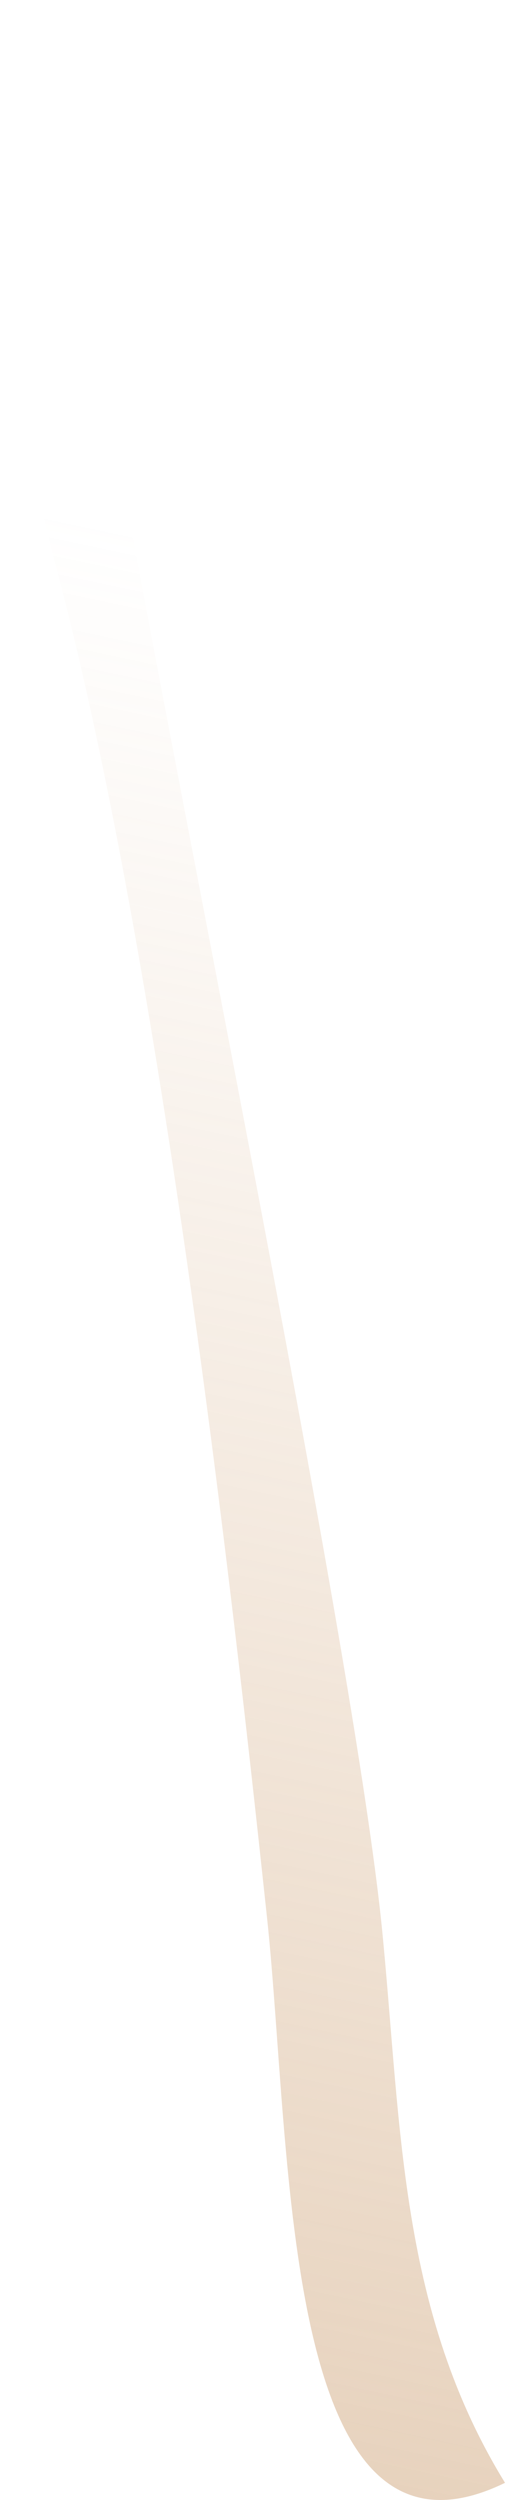 <svg width="5" height="24" viewBox="0 0 5 24" fill="none" xmlns="http://www.w3.org/2000/svg">
<path d="M4.856 23.835C3.851 22.203 3.86 20.46 3.681 18.597C3.392 15.527 1.147 4.987 0.752 2.116C0.633 1.24 0.365 0.544 -1.93345e-06 1.32319e-05C0.19 1.326 -0.134 2.924 0.539 5.441C1.615 9.479 2.322 16.133 2.568 18.414C2.811 20.701 2.704 24.881 4.856 23.835Z" fill="url(#paint0_linear_1_44)"/>
<defs>
<linearGradient id="paint0_linear_1_44" x1="3.766" y1="5.609" x2="-4.934" y2="46.583" gradientUnits="userSpaceOnUse">
<stop stop-color="#D2A374" stop-opacity="0"/>
<stop offset="1" stop-color="#B88653"/>
</linearGradient>
</defs>
</svg>
